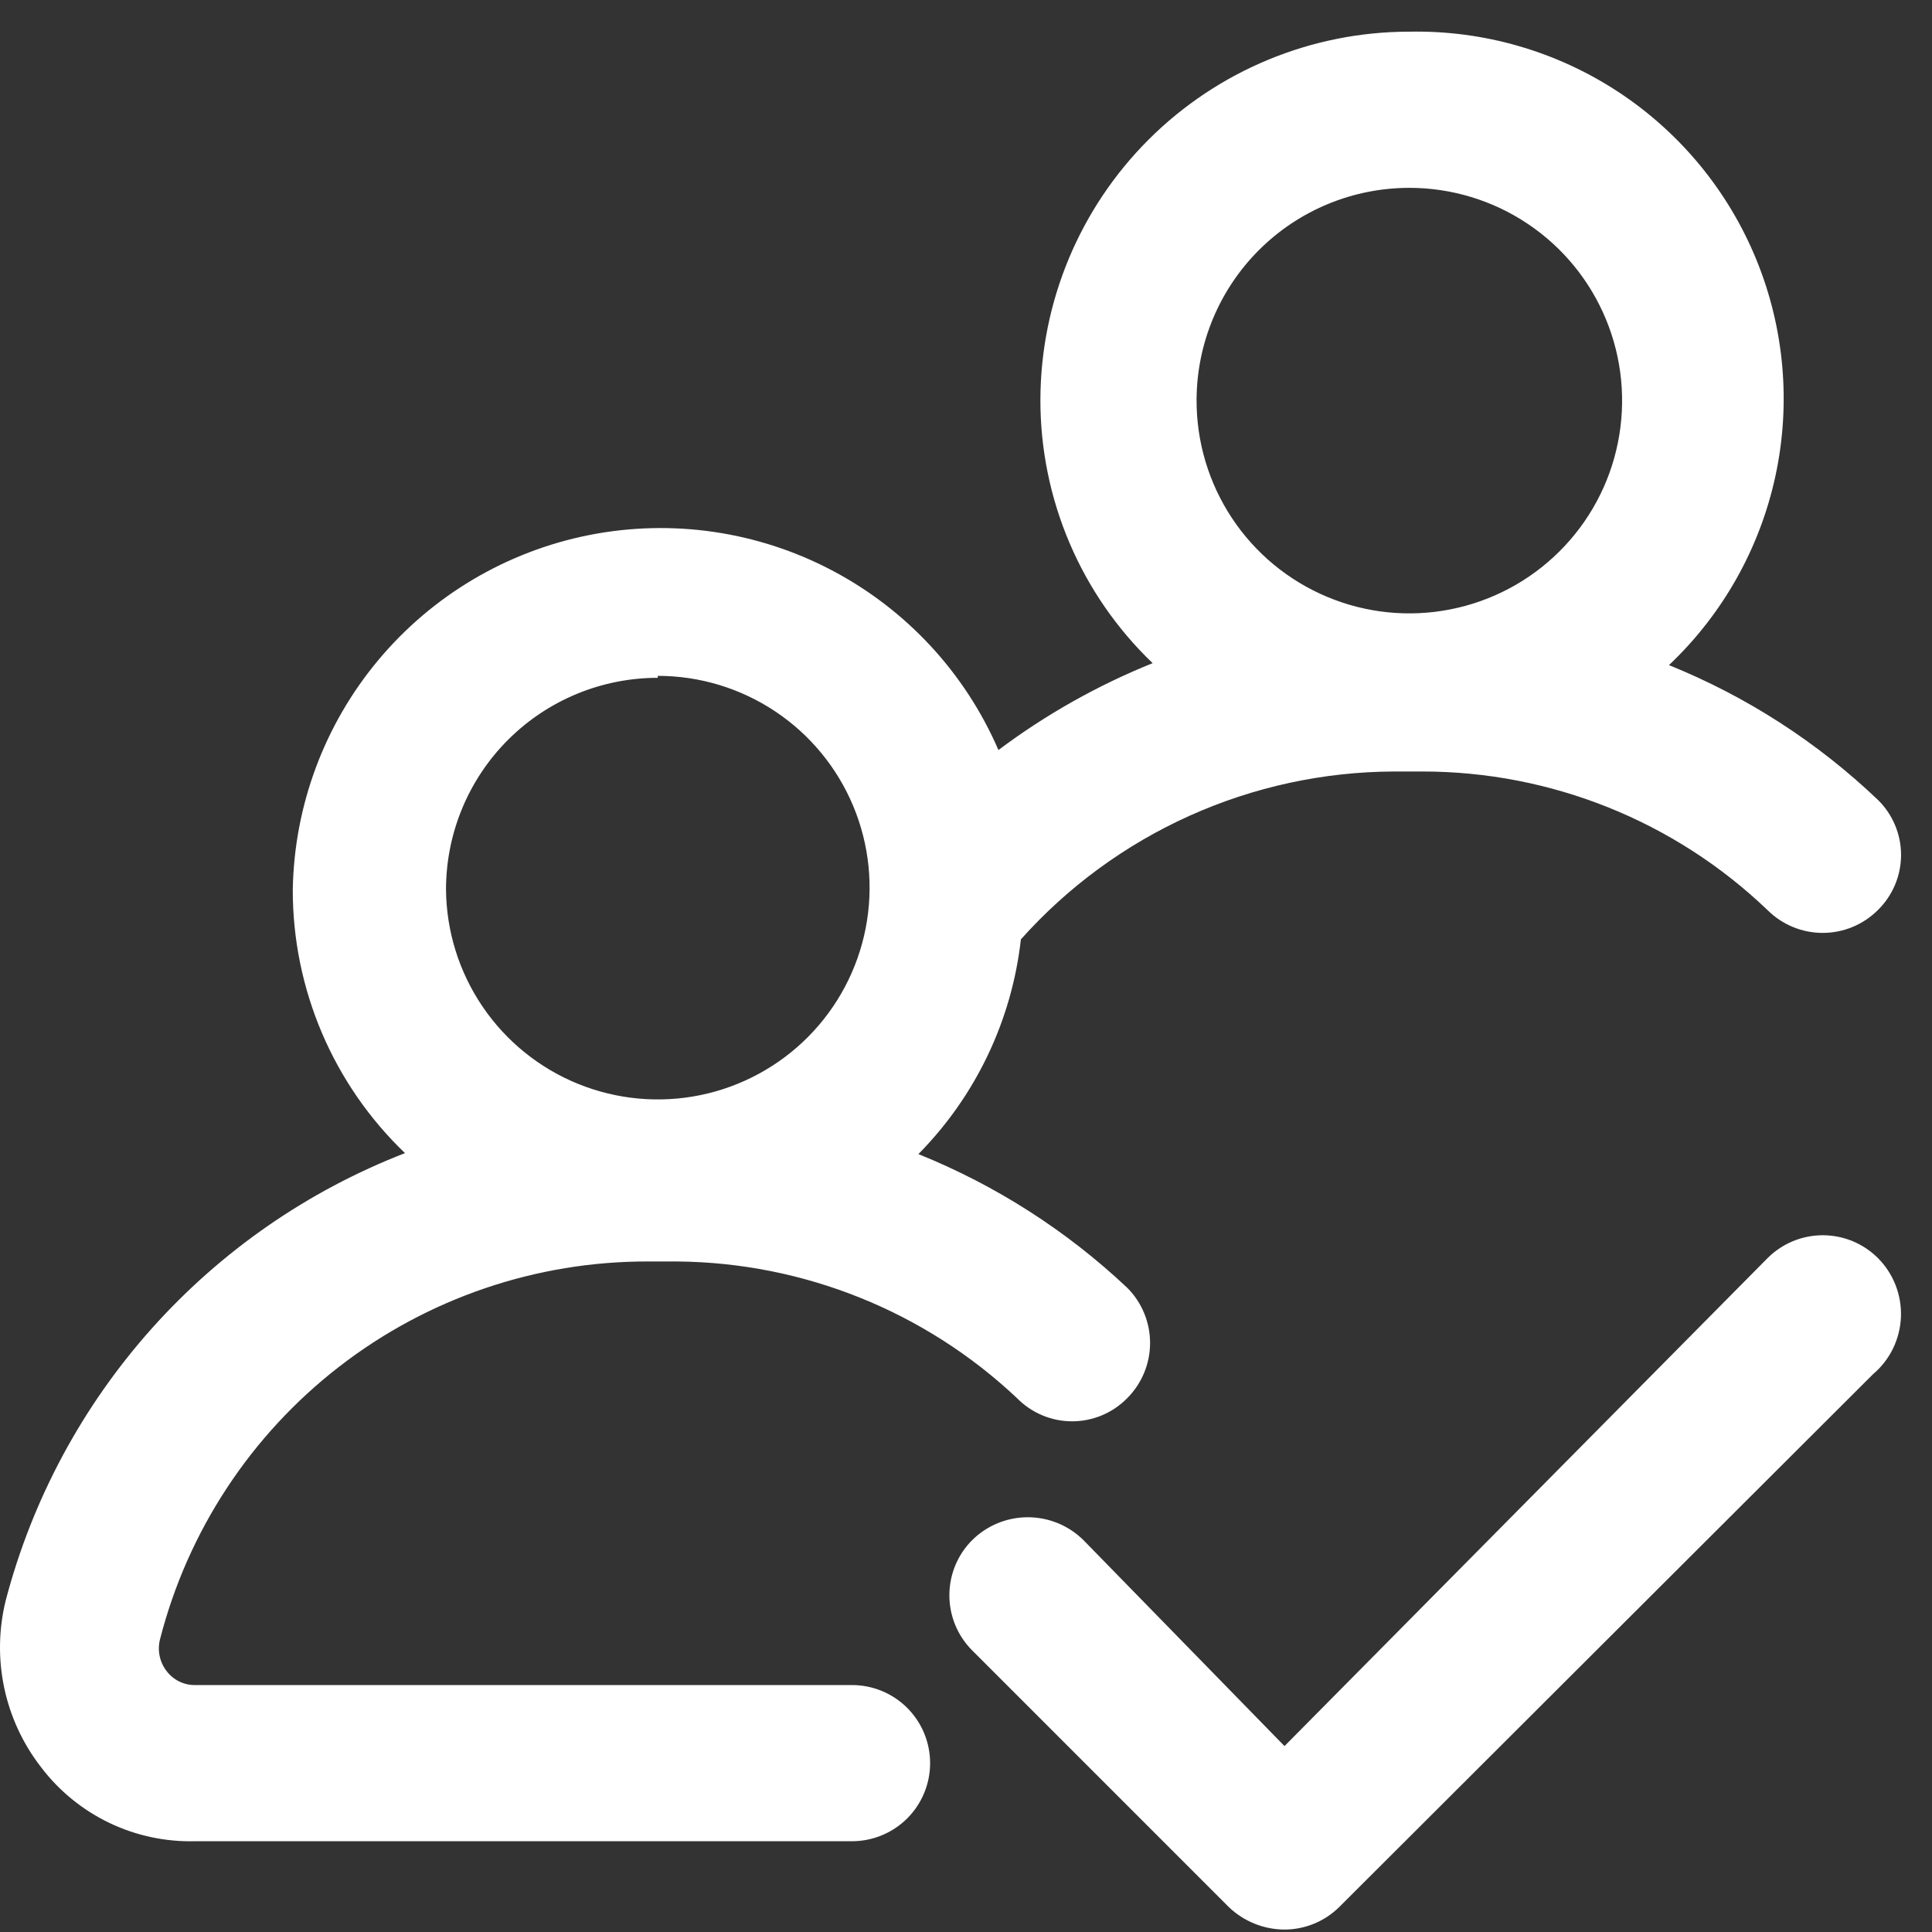 <svg width="61" height="61" viewBox="0 0 61 61" fill="none" xmlns="http://www.w3.org/2000/svg">
<rect x="0" y="0" width="61" height="61" fill="#333333" stroke="none"/>
<path d="M26.901 53.203H6.162C5.99 53.206 5.819 53.168 5.664 53.093C5.509 53.018 5.373 52.908 5.268 52.772C5.156 52.63 5.079 52.465 5.041 52.289C5.004 52.112 5.008 51.93 5.053 51.755C5.93 48.337 7.921 45.309 10.711 43.149C13.502 40.989 16.932 39.821 20.461 39.829H21.385C25.376 39.865 29.206 41.406 32.109 44.143C32.336 44.375 32.607 44.56 32.906 44.685C33.205 44.811 33.526 44.876 33.851 44.876C34.175 44.876 34.496 44.811 34.795 44.685C35.094 44.56 35.365 44.375 35.592 44.143C36.053 43.681 36.312 43.055 36.312 42.402C36.312 41.749 36.053 41.123 35.592 40.661C33.676 38.855 31.439 37.423 28.997 36.439C30.806 34.607 31.946 32.218 32.233 29.659C33.714 28 35.528 26.671 37.555 25.758C39.583 24.845 41.781 24.368 44.005 24.359H44.898C48.963 24.355 52.872 25.923 55.807 28.735C56.27 29.196 56.896 29.455 57.549 29.455C58.202 29.455 58.828 29.196 59.29 28.735C59.522 28.508 59.706 28.237 59.832 27.938C59.958 27.639 60.023 27.318 60.023 26.994C60.023 26.669 59.958 26.348 59.832 26.049C59.706 25.75 59.522 25.479 59.29 25.253C57.38 23.431 55.142 21.988 52.695 21C54.394 19.392 55.566 17.308 56.058 15.022C56.55 12.736 56.338 10.354 55.451 8.19C54.565 6.026 53.044 4.182 51.089 2.898C49.133 1.615 46.836 0.953 44.498 1C41.414 1 38.456 2.223 36.272 4.401C34.088 6.579 32.857 9.534 32.849 12.618C32.846 14.172 33.159 15.711 33.768 17.141C34.377 18.571 35.27 19.863 36.393 20.938C34.658 21.637 33.021 22.559 31.524 23.681C30.471 21.244 28.614 19.241 26.263 18.006C23.913 16.771 21.21 16.378 18.605 16.893C16.001 17.409 13.651 18.8 11.948 20.837C10.244 22.874 9.29 25.433 9.244 28.088C9.241 29.642 9.554 31.181 10.163 32.611C10.772 34.041 11.665 35.333 12.787 36.408C9.72 37.597 6.979 39.496 4.788 41.949C2.597 44.403 1.019 47.341 0.183 50.522C-0.042 51.427 -0.06 52.372 0.132 53.285C0.324 54.197 0.721 55.055 1.293 55.792C1.86 56.541 2.598 57.144 3.444 57.551C4.291 57.958 5.223 58.158 6.162 58.134H26.901C27.555 58.134 28.182 57.874 28.645 57.412C29.107 56.95 29.367 56.322 29.367 55.669C29.367 55.015 29.107 54.388 28.645 53.925C28.182 53.463 27.555 53.203 26.901 53.203ZM44.498 5.931C45.828 5.931 47.128 6.325 48.233 7.065C49.339 7.804 50.2 8.856 50.707 10.085C51.215 11.314 51.346 12.667 51.084 13.971C50.823 15.275 50.18 16.472 49.237 17.41C48.295 18.348 47.095 18.985 45.789 19.241C44.484 19.497 43.133 19.36 41.906 18.846C40.678 18.333 39.631 17.467 38.897 16.358C38.163 15.25 37.774 13.948 37.78 12.618C37.788 10.841 38.499 9.141 39.758 7.887C41.017 6.634 42.721 5.931 44.498 5.931ZM20.769 21.339C22.089 21.339 23.379 21.73 24.478 22.462C25.576 23.194 26.433 24.235 26.941 25.453C27.449 26.671 27.585 28.013 27.332 29.308C27.079 30.604 26.448 31.795 25.519 32.733C24.59 33.67 23.404 34.312 22.111 34.577C20.818 34.842 19.475 34.718 18.252 34.222C17.029 33.725 15.981 32.878 15.239 31.786C14.496 30.694 14.094 29.408 14.082 28.088C14.082 26.314 14.786 24.613 16.04 23.359C17.294 22.105 18.995 21.401 20.769 21.401V21.339Z" fill="white"/>
<path d="M59.292 39.721C58.83 39.26 58.204 39.001 57.551 39.001C56.898 39.001 56.272 39.26 55.81 39.721L40.556 55.13L34.208 48.627C33.74 48.164 33.109 47.905 32.451 47.905C31.793 47.905 31.162 48.164 30.695 48.627C30.233 49.089 29.975 49.716 29.975 50.368C29.975 51.021 30.233 51.647 30.695 52.109L38.799 60.214C39.273 60.667 39.901 60.92 40.556 60.923C41.202 60.922 41.821 60.667 42.282 60.214L59.138 43.388C59.401 43.166 59.616 42.891 59.767 42.581C59.919 42.271 60.004 41.933 60.019 41.589C60.033 41.244 59.976 40.9 59.851 40.579C59.726 40.257 59.536 39.965 59.292 39.721Z" fill="white"/>
</svg>

